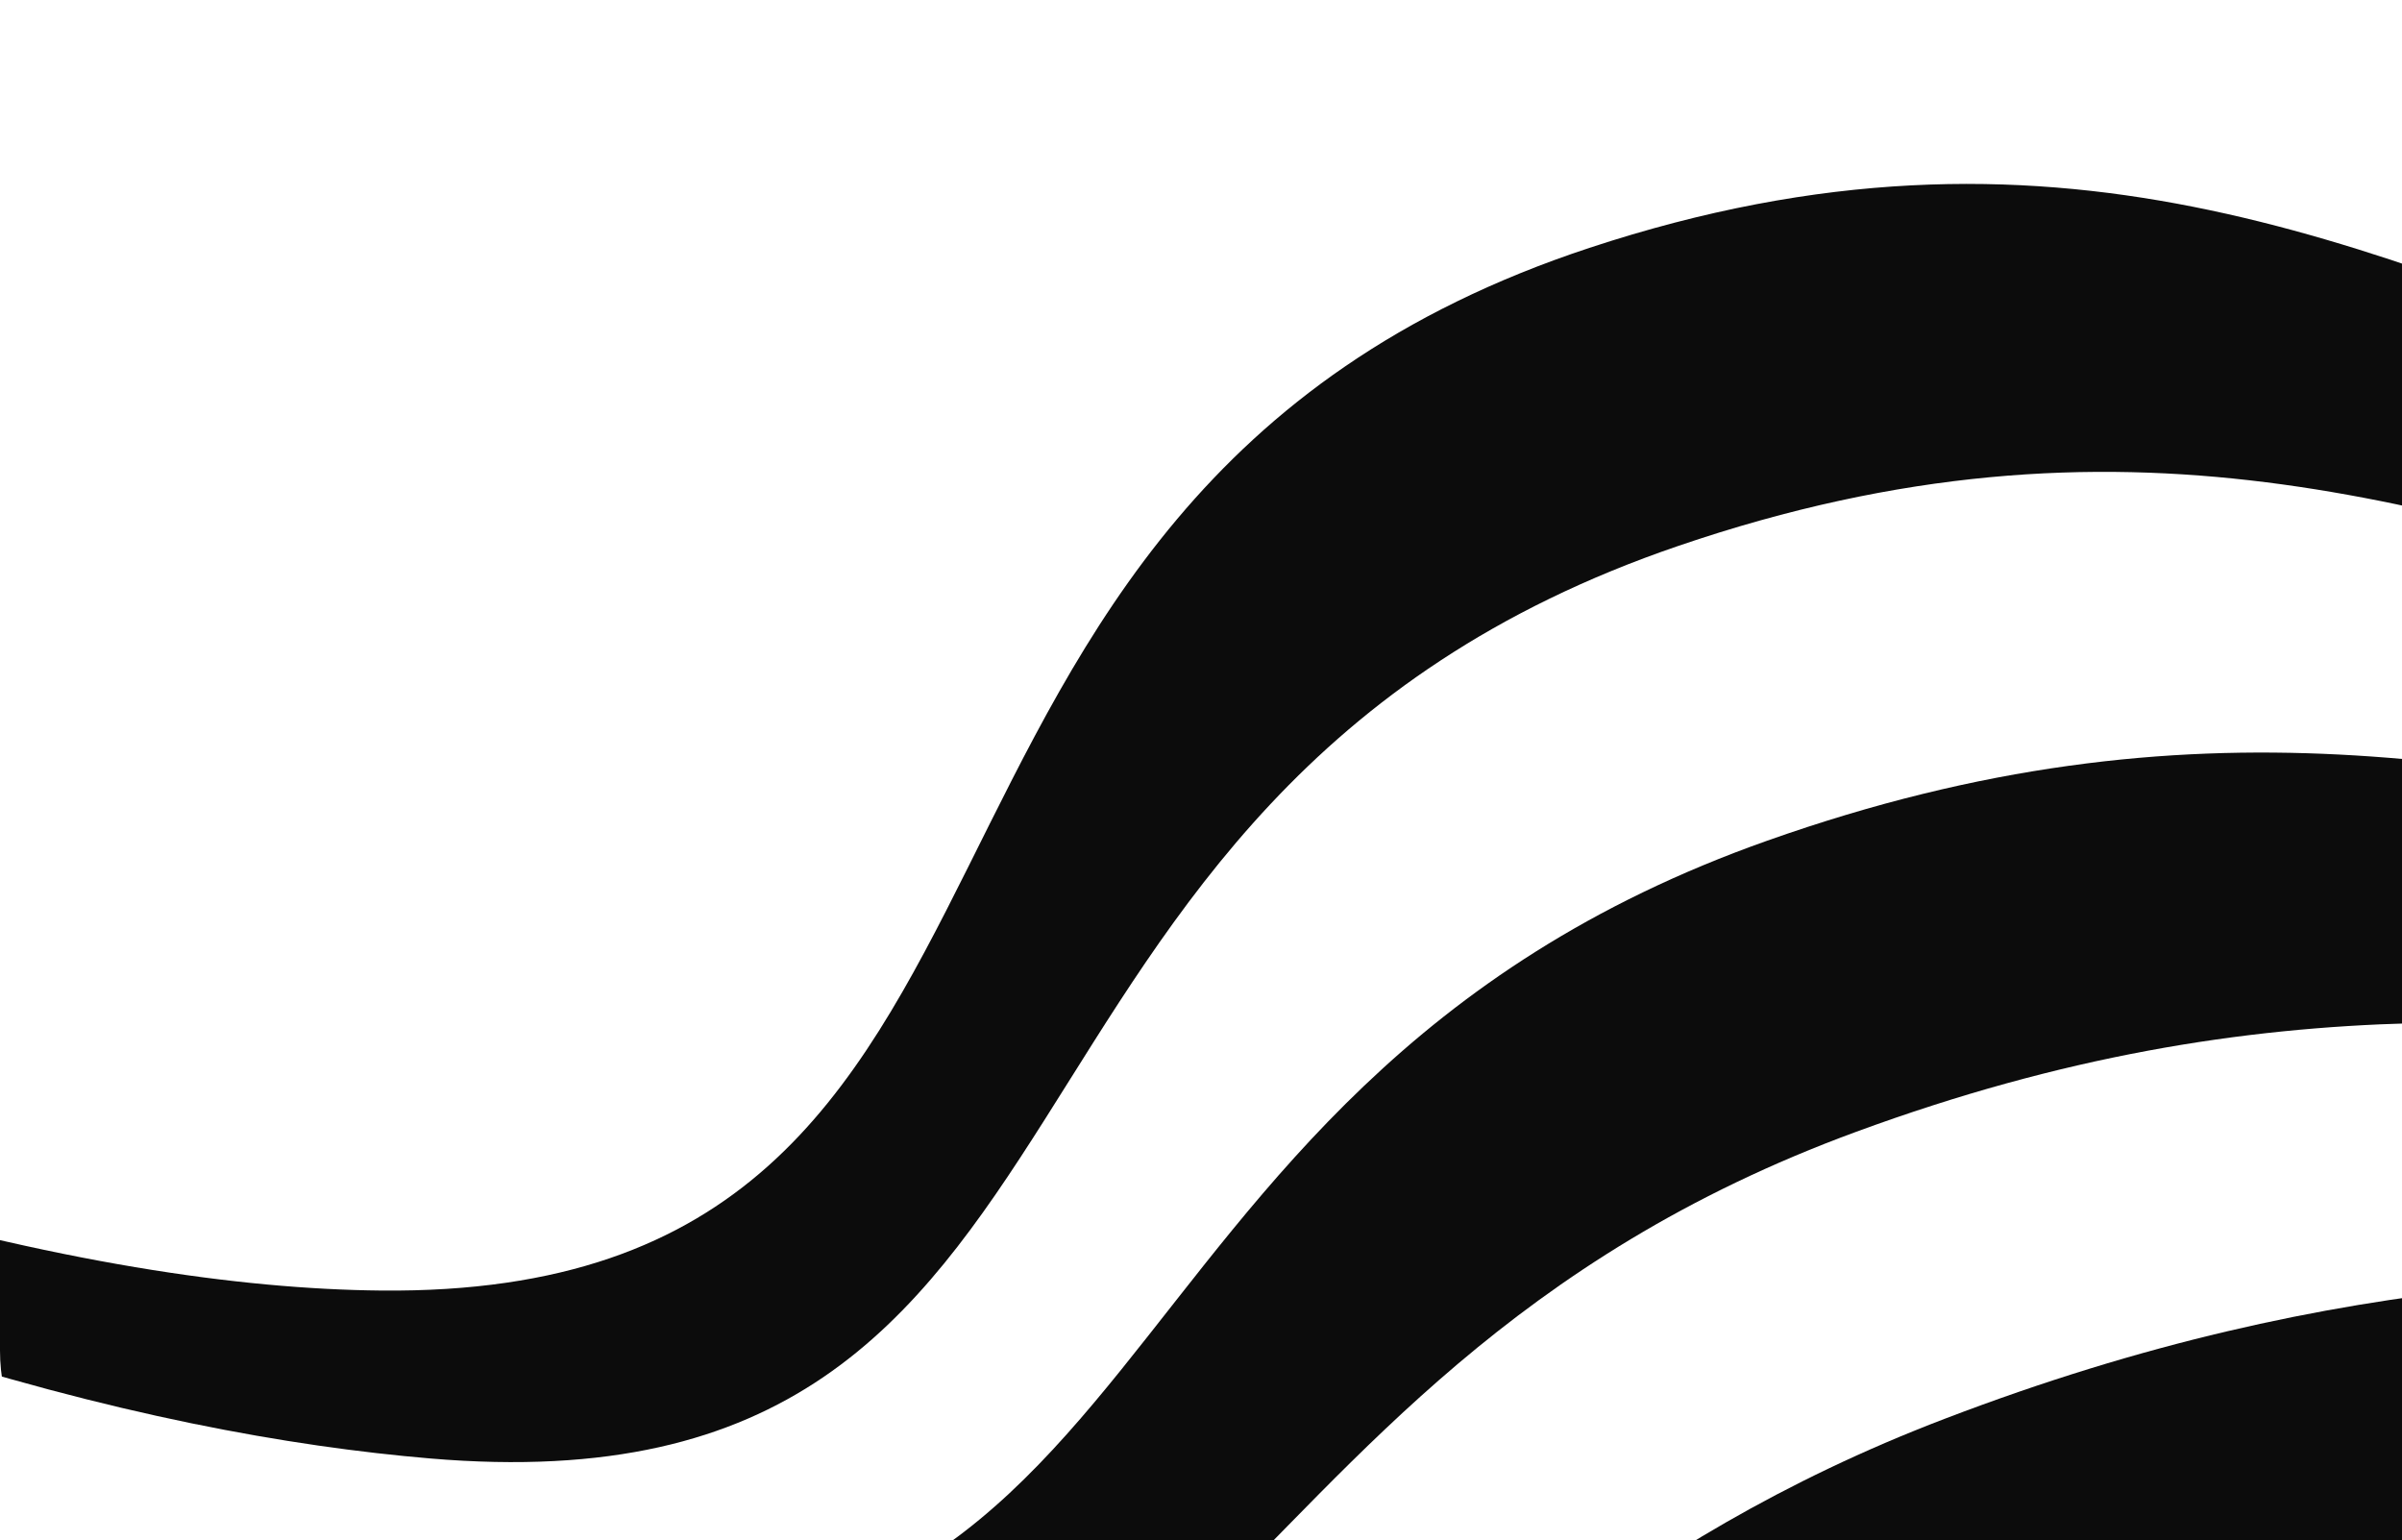 <svg xmlns="http://www.w3.org/2000/svg" xmlns:xlink="http://www.w3.org/1999/xlink" id="uuid-314e2809-a072-4101-a0be-e10429594d73" width="380" height="243.675" viewBox="0 0 380 243.675"><defs><clipPath id="uuid-205c6d0c-455a-44a0-a40f-e152f167ccda"><path d="M30.002-76.323C13.501-76.323,0-62.824,0-46.324V213.677c0,16.5,13.501,29.999,30.002,29.999h319.999c16.499,0,29.999,28.341,29.999,11.841V-46.324c0-16.5-13.5-30-29.999-30H30.002Z" style="fill:none; stroke-width:0px;"></path></clipPath><clipPath id="uuid-ca5fb9ed-7fff-49ea-9c80-a7dd22a00e55"><path d="M30.002,448.656h319.997c16.558,0,30.001,13.443,30.001,30.001v260c0,16.557-13.442,29.999-29.999,29.999H30c-16.558,0-30-13.443-30-30v-259.998c0-16.558,13.443-30.002,30.002-30.002Z" style="fill:none; stroke-width:0px;"></path></clipPath></defs><g style="clip-path:url(#uuid-205c6d0c-455a-44a0-a40f-e152f167ccda);"><path d="M1108.749,301.091l-.539,29.285s-34.356,63.821-321.424-4.998c-29.96-7.185-58.393-9.512-85.14-8.057-136.317,7.361-224.295,74.211-323.192,121.533-81.375,38.909-146.417,60.66-248.018-20.347-18.358-14.639-38.151-28.105-58.521-41.395C-169.709,219.407-422.592,240.597-443.592,237.01l.711-38.632c41.984,7.163,259.832,14.877,503.563,161.049,22.049,13.232,43.123,25.457,61.898,38.53,103.368,71.943,155.803,38.816,241.701-.241,104.181-47.434,187.718-91.572,331.129-105.392,26.939-2.596,55.689-1.462,85.67,4.568,277.597,55.851,327.669,4.2,327.669,4.2" style="fill:#0c0c0c; stroke-width:0px;"></path><path d="M1109.874,239.914l-.571,31.034s-66.183,39.86-333.913-3.402c-30.033-4.854-59.07-4.772-86.2-1.079-150.556,20.497-229.601,41.694-339.066,89.239-90.422,39.216-130.357,83.717-235.384,20.83-19.208-11.497-41.484-22.511-65.276-35.655-244.943-135.149-428.635-171.255-491.619-181.995l.742-40.381c83.984,14.317,234.291,78.289,479.676,202.952,25.596,13,48.998,22.848,68.653,32.78,106.607,53.851,134.107-2.066,229.068-41.429,114.749-47.658,189.313-45.681,347.002-73.088,27.336-4.756,56.582-6.066,86.715-2.421,257.53,31.127,340.173,2.615,340.173,2.615" style="fill:#0c0c0c; stroke-width:0px;"></path><path d="M1111.064,175.252l-.602,32.749s-99.377,17.644-346.417-1.817c-30.266-2.382-59.705.146-87.246,5.909-164.749,34.516-234.906,9.178-354.923,56.947-99.5,39.511-114.674,106.864-222.766,62.018-20.12-8.357-44.567-17.079-72.03-29.916C-218.163,186.492-335.669,95.137-440.653,77.245l.774-42.097C-313.911,56.629-228.747,174.89,15.909,280.002c29.363,12.619,54.808,20.281,75.408,27.041,109.484,35.917,112.41-42.937,216.449-82.606,125.317-47.892,191.142,1.007,362.86-40.795,27.761-6.761,57.362-10.474,87.776-9.409,236.385,8.319,352.661,1.019,352.661,1.019" style="fill:#0c0c0c; stroke-width:0px;"></path><path d="M1112.309,107.554l-.629,34.19s-133.214-2.527-358.921-.221c-30.563.307-60.294,5.173-88.29,12.898-178.583,49.255-240.196-23.35-370.797,24.642-108.563,39.828-99.305,130.271-210.132,103.195-21.08-5.151-47.46-11.819-78.785-24.155C-238.982,162.073-292.123,17.35-439.091-7.707l.801-43.537C-270.322-22.6-248.979,148.161-6.388,235.512c33.32,11.999,60.587,17.769,82.178,21.291,112.123,18.321,90.713-83.808,203.799-123.795,135.886-48.104,193.425,48.363,378.749-8.49,28.247-8.666,58.107-14.619,88.806-16.386,215.111-12.402,365.165-.578,365.165-.578" style="fill:#0c0c0c; stroke-width:0px;"></path><path d="M1113.597,37.471l-.649,35.3s-166.624-20.643-371.41,1.376c-30.805,3.306-60.807,10.279-89.335,19.875-191.898,64.576-245.517-55.867-386.686-7.651-117.625,40.135-84.02,154.049-197.482,144.383-22.088-1.88-50.224-6.842-85.556-18.427C-258.882,133.26-248.511-63.154-437.479-95.375l.821-44.648C-226.706-104.226-268.767,117.479-28.643,188.637c37.376,11.083,66.379,15.334,88.933,15.551,114.877,1.112,69.016-124.689,191.165-164.971,146.454-48.339,196.273,96.202,394.622,23.802,28.825-10.526,59.016-18.441,89.866-23.374,194.888-31.222,377.654-2.174,377.654-2.174" style="fill:#0c0c0c; stroke-width:0px;"></path></g><g style="clip-path:url(#uuid-ca5fb9ed-7fff-49ea-9c80-a7dd22a00e55);"><path d="M1174.205,112.624l-.555-30.186c-139.173,4.595-233.357-93.064-341.367-178.886-101.862-80.94-271.646-99.566-404.283-42.816-100.838,43.151-232.645,71.493-408.174,45.481C-254.918-134.516-381.874-26.519-381.874-26.519l.878,47.738S-251.607-75.283,13.786-42.046c167.451,20.967,296.073-7.47,394.439-54.084,138.023-65.419,301.233-34.308,408.603,45.409,39.738,29.554,76.608,61.053,119.326,82.797,85.608,43.595,155.873,83.269,238.051,80.548" style="fill:#cd2283; stroke-width:0px;"></path><path d="M1175.321,173.305l-.559-30.385c-73.949,2.438-140.428-36.613-245.769-71.913-47.035-15.757-86.01-46.888-127.619-75.912-112.878-78.482-269.611-122.353-412.938-47.993C292.428-3.091,167.06,25.771,7.748,9.79c-256.135-25.684-387.865,59.266-387.865,59.266l.882,47.925S-245.256,43.661,1.728,61.715c151.113,11.037,273.111-18.51,366.92-71.301,148.487-83.553,298.904-26.662,417.273,50.586,43.48,28.506,85.513,58.645,135.929,69.027,126.953,26.146,187.735,65.445,253.471,63.279" style="fill:#cd2283; stroke-width:0px;"></path><path d="M1176.442,234.261l-.561-30.517c-57.523,1.906-111.685-38.956-261.189-54.633-53.404-5.607-98.872-34.154-144.221-62.131C646.593,10.956,502.317-59.171,348.877,33.801,257.108,89.403,138.576,119.9-4.306,113.705c-237.925-10.31-374.046,51.267-374.046,51.267l.884,48.057S-239.265,163.327-10.34,165.761c134.592,1.429,249.561-30.222,339.432-88.518,158.172-102.597,296.543-19.017,425.929,55.773,47.219,27.448,96.146,53.973,152.515,55.235,172.123,3.842,219.596,47.632,268.906,46.01" style="fill:#cd2283; stroke-width:0px;"></path><path d="M1177.566,295.427l-.563-30.604c-41.081,1.36-82.306-46.494-276.608-37.377-59.526,2.799-111.719-21.421-160.824-48.339C604.678,105.541,471.975,8.337,309.323,120.741c-88.115,60.893-199.423,93.907-325.696,97.131-219.999,5.608-360.211,43.257-360.211,43.257l.885,48.156s142.208-25.408,353.294-39.268c117.941-7.747,225.477-42.319,311.944-105.734,166.882-122.361,294.198-11.384,434.584,60.96,50.975,26.389,106.23,48.122,169.117,41.443,215.875-22.936,251.458,29.829,284.326,28.741" style="fill:#cd2283; stroke-width:0px;"></path><path d="M1178.506,346.53l-.402-21.873c-24.655.816-55.274-57.419-292.043-20.106-66.485,10.485-124.566-8.688-177.411-34.547-145.894-71.11-268.076-196.02-438.919-63.554-84.932,65.872-188.567,102.21-298.177,114.336-202.152,22.375-346.392,35.269-346.392,35.269l.724,39.414s146.371-.096,339.475-31.259c101.346-16.363,200.922-54.651,284.441-122.95,174.524-142.699,291.838-3.739,443.24,66.147,54.714,25.33,115.42,41.892,185.719,27.651,257.035-52.064,283.303,12.016,299.745,11.472" style="fill:#cd2283; stroke-width:0px;"></path><path d="M1179.23,385.91l-.351-19.091c-8.213.272-30.678-69.862-307.463-2.838-74.269,17.988-137.427,4.046-194.028-20.754-156.878-68.664-269.621-221.766-447.559-68.741-82.201,70.695-177.465,111.115-270.689,131.553-183.801,40.309-332.558,27.259-332.558,27.259l.674,36.631s336.286,58.885,582.593-163.426c246.293-222.301,358.134,167.302,654.216,85.203,296.082-82.109,315.165-5.796,315.165-5.796" style="fill:#cd2283; stroke-width:0px;"></path></g></svg>